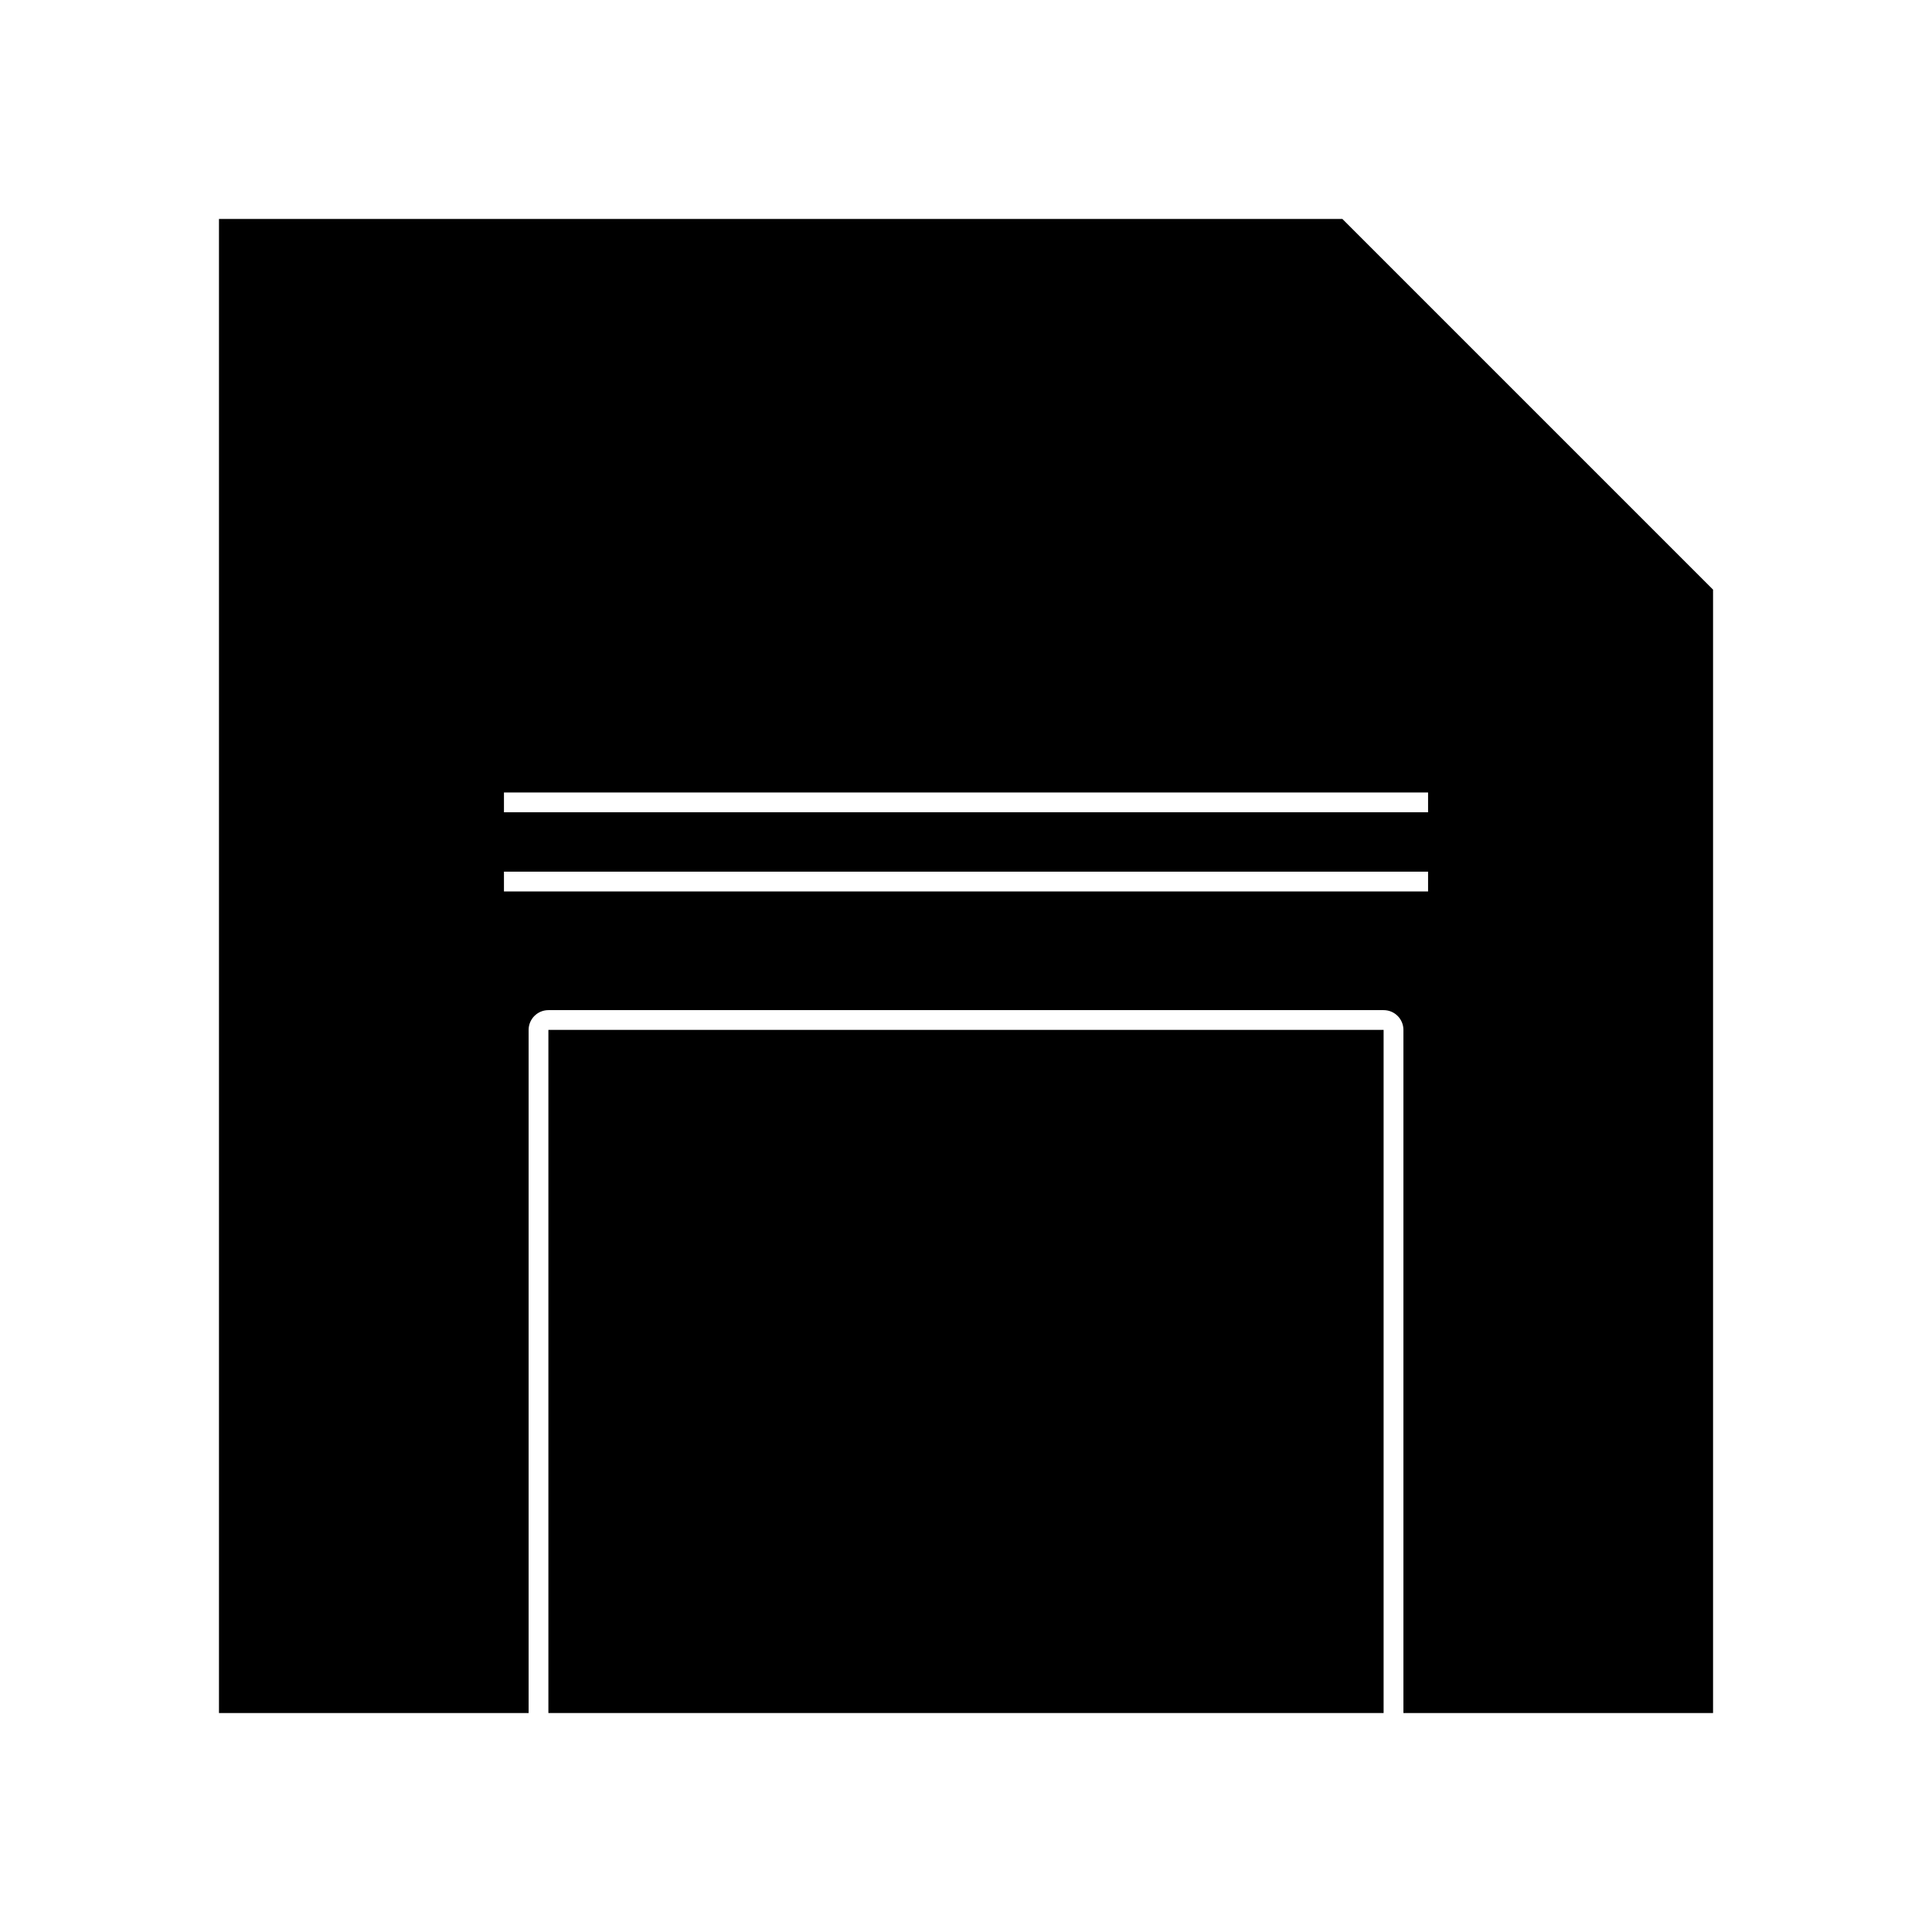 <?xml version="1.0" encoding="UTF-8"?>
<!-- Uploaded to: ICON Repo, www.svgrepo.com, Generator: ICON Repo Mixer Tools -->
<svg fill="#000000" width="800px" height="800px" version="1.1" viewBox="144 144 512 512" xmlns="http://www.w3.org/2000/svg">
 <g>
  <path d="m499.75 202.03h-297.72v395.94h82.059v-181.03c0-2.898 2.356-5.246 5.246-5.246h221.34c2.902 0 5.246 2.352 5.246 5.246v181.04h82.055v-297.72zm22.703 178.22h-244.9v-5.246h244.9zm0-20.992h-244.9v-5.246h244.9z"/>
  <path d="m289.33 416.93h221.34v181.04h-221.34z"/>
 </g>
</svg>